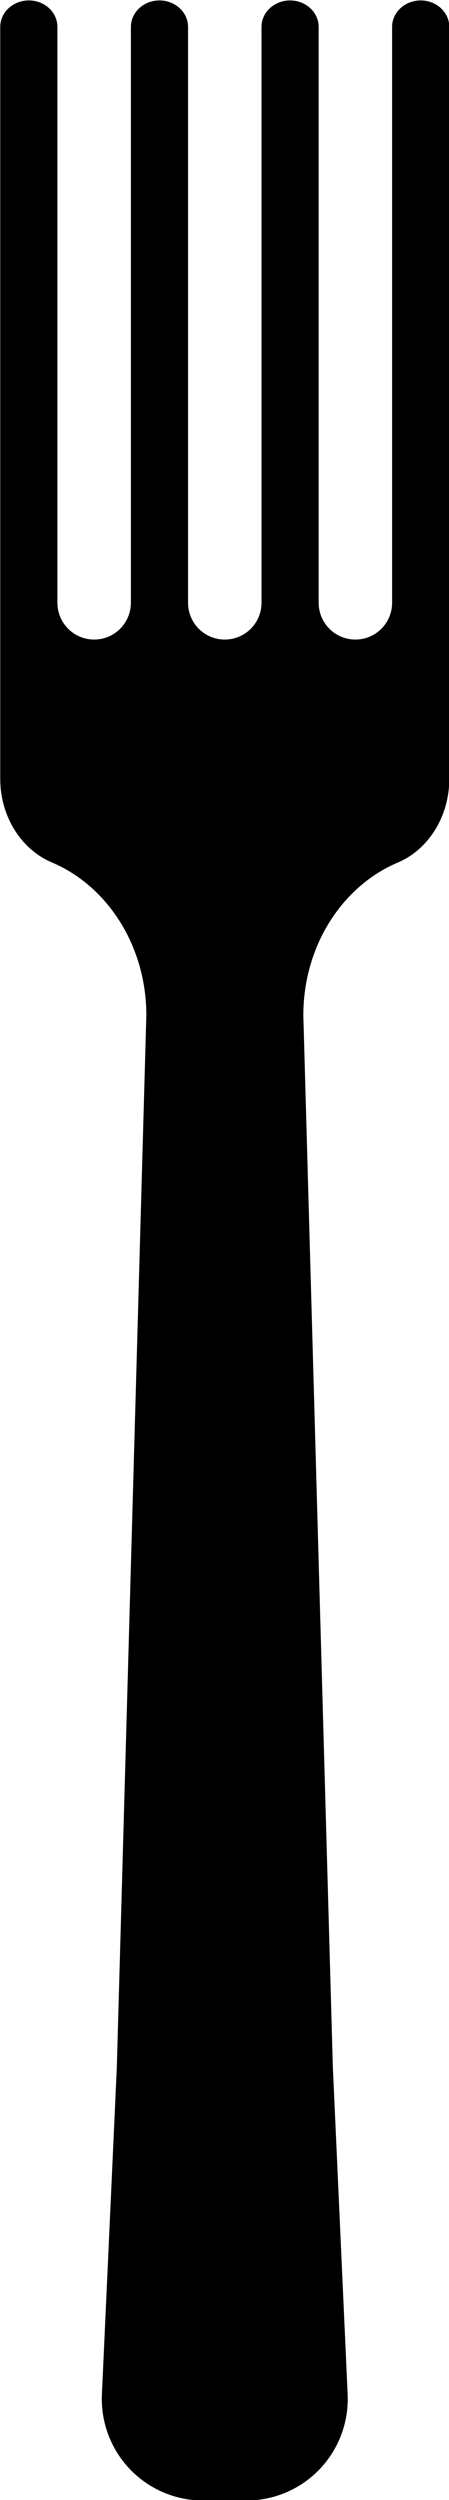 <?xml version="1.0" encoding="UTF-8" standalone="no"?><svg xmlns="http://www.w3.org/2000/svg" xmlns:xlink="http://www.w3.org/1999/xlink" clip-rule="evenodd" fill="#000000" fill-rule="evenodd" height="2778" preserveAspectRatio="xMidYMid meet" stroke-linejoin="round" stroke-miterlimit="2" version="1" viewBox="90.8 61.0 500.0 2778.0" width="500" zoomAndPan="magnify"><g><g><path d="M-6289.41 -1648.67H-4142.54V2349.25H-6289.41z" fill="none" transform="matrix(2.084 0 0 1.649 11459.9 -192.58)"/><g id="change1_1"><path d="M1674.21,3477.78C1674.21,3460.58 1664.54,3445.9 1650.93,3440.15C1643.26,3436.92 1638.17,3428.72 1638.17,3419.56L1638.17,3234.45C1638.17,3230.86 1641.33,3227.94 1645.22,3227.94C1645.22,3227.94 1645.23,3227.94 1645.23,3227.94C1649.12,3227.94 1652.27,3230.86 1652.27,3234.45L1652.27,3376.21C1652.27,3378.62 1653.23,3380.92 1654.93,3382.62C1656.63,3384.32 1658.93,3385.27 1661.33,3385.27C1661.34,3385.27 1661.34,3385.27 1661.34,3385.27C1663.74,3385.27 1666.05,3384.32 1667.74,3382.62C1669.44,3380.92 1670.4,3378.62 1670.4,3376.21C1670.4,3343.65 1670.4,3234.45 1670.4,3234.45C1670.4,3230.86 1673.55,3227.94 1677.45,3227.94C1677.45,3227.94 1677.45,3227.94 1677.45,3227.94C1681.34,3227.94 1684.5,3230.86 1684.5,3234.45L1684.5,3376.21C1684.5,3378.62 1685.45,3380.92 1687.15,3382.62C1688.85,3384.32 1691.15,3385.27 1693.56,3385.27C1693.56,3385.27 1693.56,3385.27 1693.56,3385.27C1695.96,3385.27 1698.27,3384.32 1699.97,3382.62C1701.67,3380.92 1702.62,3378.62 1702.62,3376.21C1702.62,3343.65 1702.62,3234.45 1702.62,3234.45C1702.62,3230.86 1705.78,3227.94 1709.67,3227.94C1709.67,3227.94 1709.67,3227.94 1709.67,3227.94C1713.57,3227.94 1716.72,3230.86 1716.72,3234.45L1716.72,3376.21C1716.72,3378.62 1717.68,3380.92 1719.38,3382.62C1721.07,3384.32 1723.38,3385.27 1725.78,3385.27C1725.78,3385.27 1725.78,3385.27 1725.78,3385.27C1728.19,3385.27 1730.49,3384.32 1732.19,3382.62C1733.89,3380.92 1734.84,3378.62 1734.84,3376.21C1734.84,3343.65 1734.84,3234.45 1734.84,3234.45C1734.84,3230.86 1738,3227.94 1741.89,3227.94C1741.89,3227.94 1741.89,3227.94 1741.9,3227.94C1745.79,3227.94 1748.94,3230.86 1748.94,3234.45L1748.94,3407.73L1748.94,3407.73L1748.94,3419.6C1748.94,3428.76 1743.86,3436.96 1736.19,3440.19C1722.6,3445.94 1712.94,3460.6 1712.94,3477.78L1720.22,3736.63C1720.22,3736.63 1722.44,3785.65 1723.87,3817.25C1724.18,3824.07 1721.69,3830.72 1716.97,3835.66C1712.26,3840.59 1705.73,3843.38 1698.9,3843.38C1695.37,3843.38 1691.76,3843.38 1688.23,3843.38C1681.4,3843.38 1674.87,3840.59 1670.15,3835.66C1665.43,3830.72 1662.94,3824.07 1663.25,3817.24C1664.7,3785.64 1666.93,3736.63 1666.93,3736.63L1674.21,3477.78Z" fill="#000000" transform="matrix(4.514 0 0 4.514 -7303.621 -14509.434)"/></g></g></g></svg>